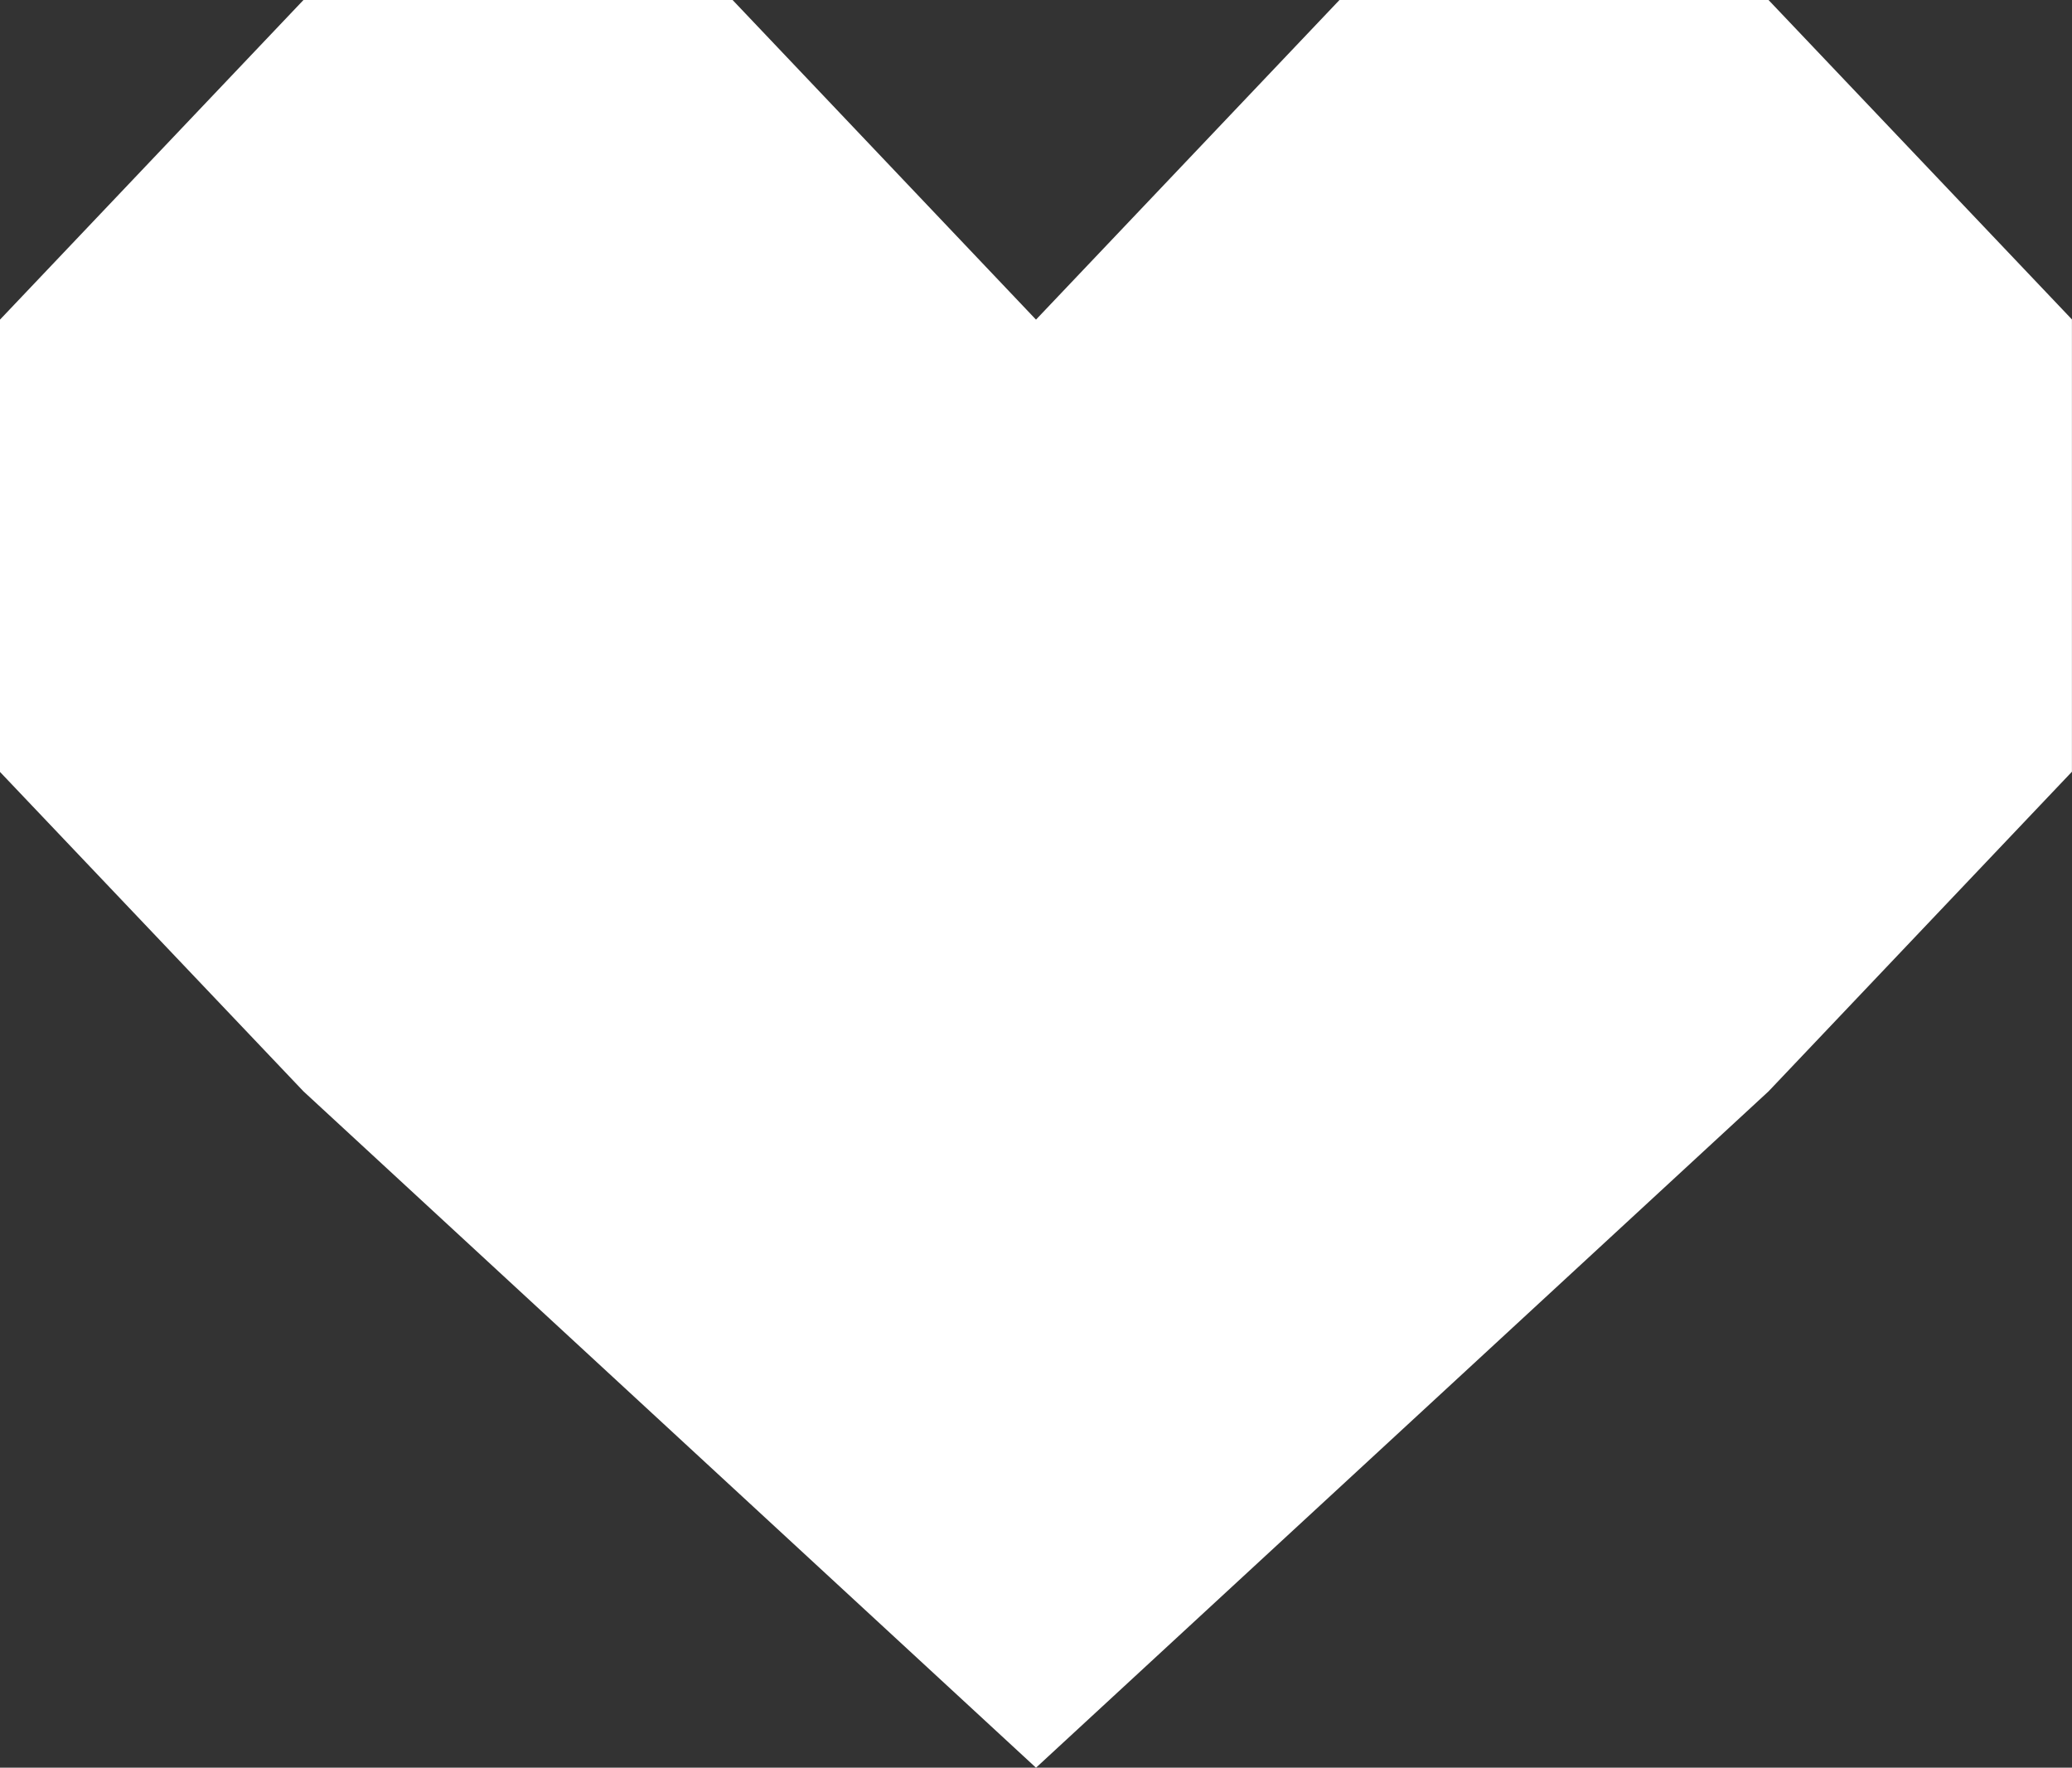 <svg xmlns="http://www.w3.org/2000/svg" width="31.612" height="26.966" viewBox="0 0 31.612 26.966">
  <rect x="0" y="0" width="31.612" height="26.966" fill="#333333" stroke="none"/>
  <path id="パス_11485" data-name="パス 11485" d="M20.436,0l-4.63,4.876L11.177,0H4.63L0,4.876v6.9L4.63,16.649,15.806,26.967,26.982,16.649l4.629-4.876v-6.9L26.982,0Z" transform="translate(0 0)" fill="#fff"/>
</svg>
